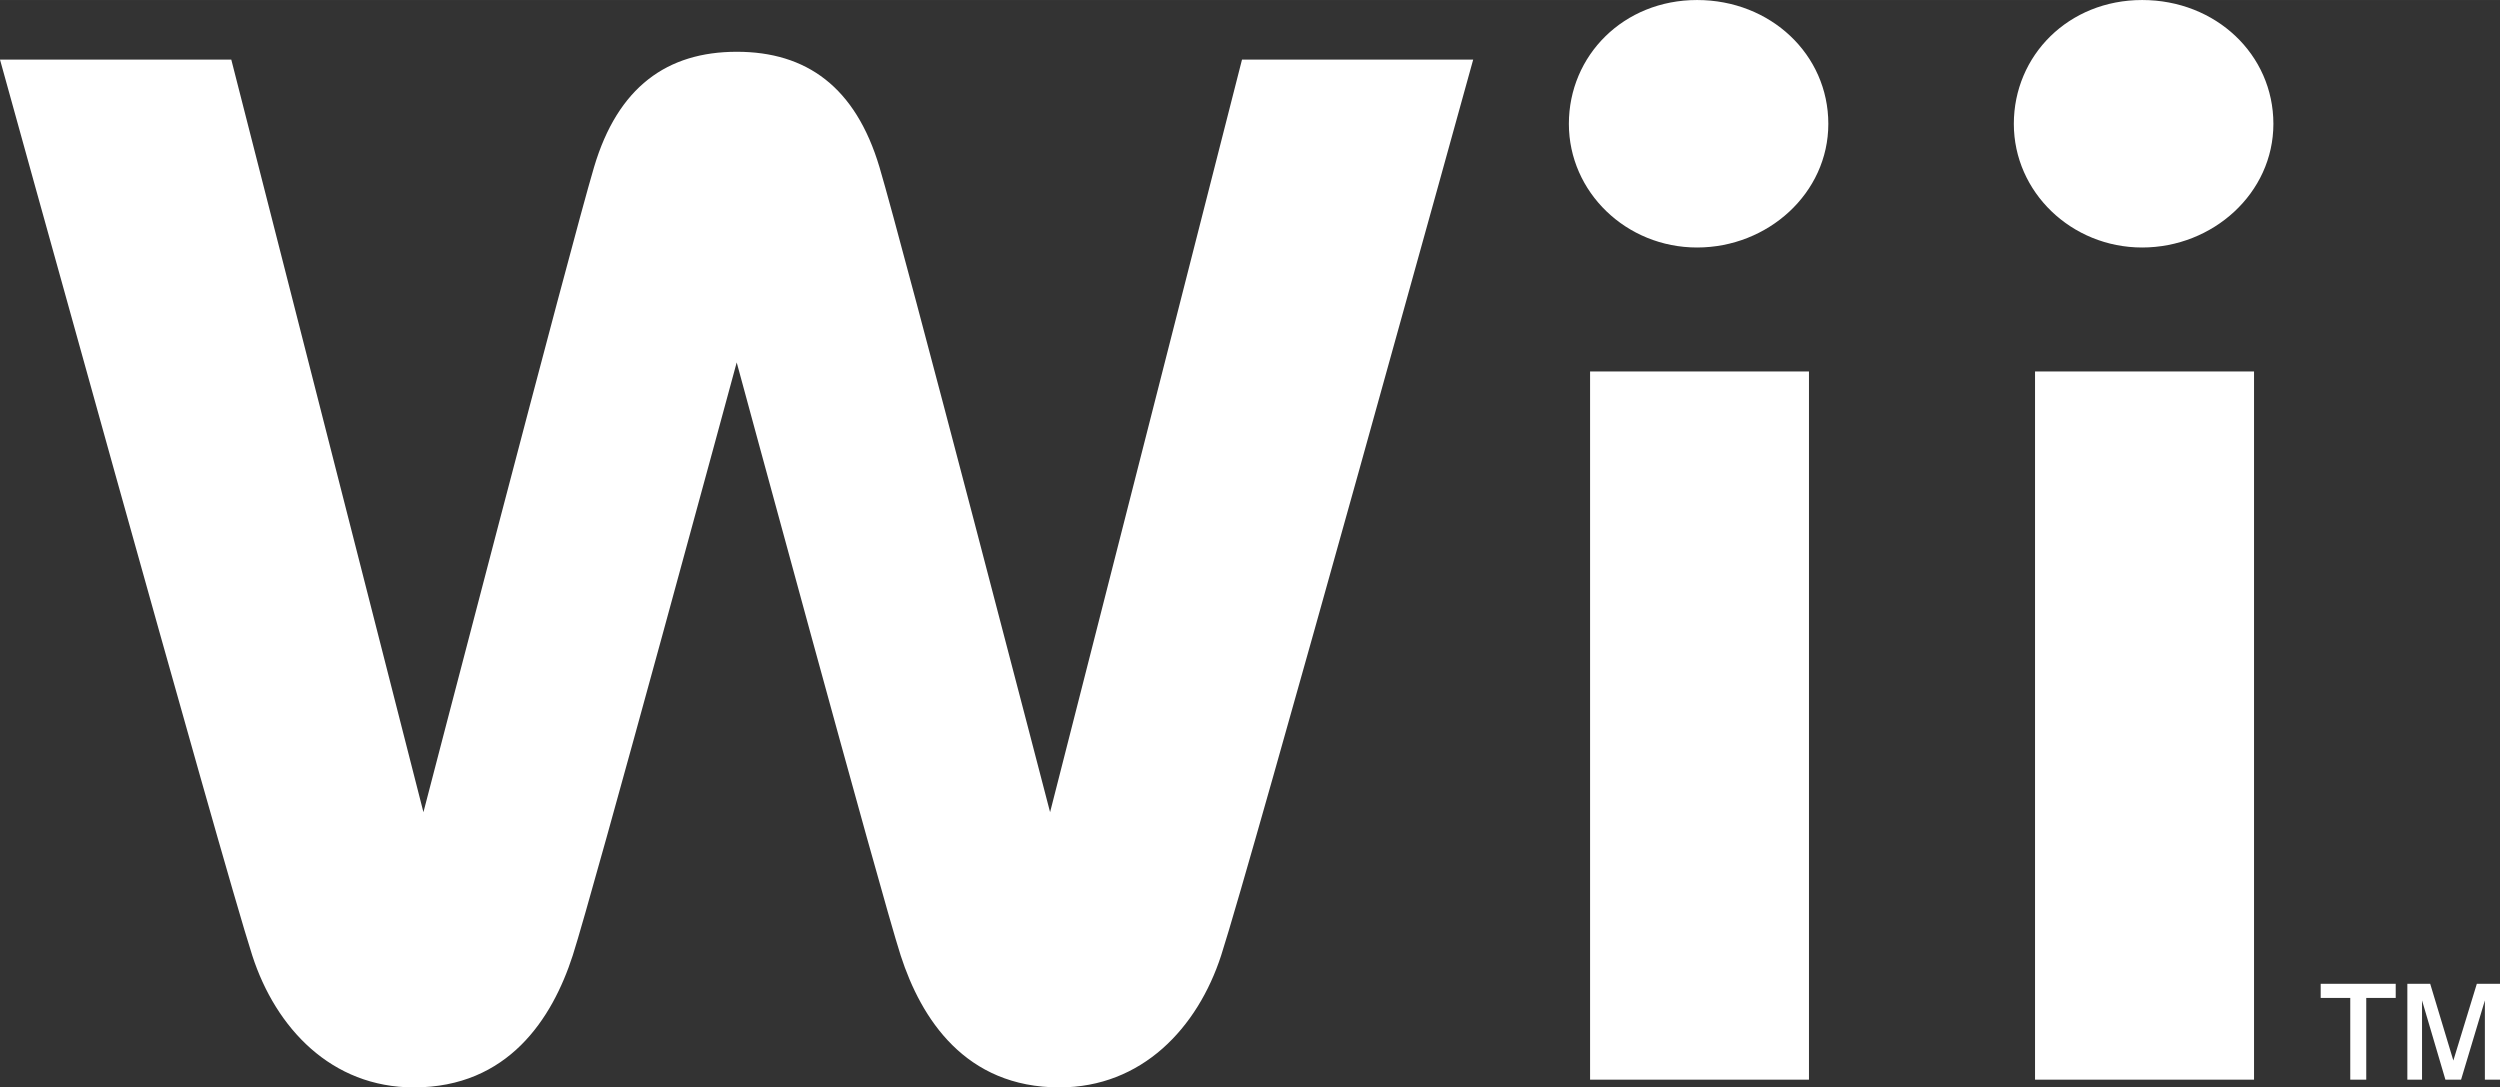 <?xml version="1.0" encoding="UTF-8"?><svg id="b" xmlns="http://www.w3.org/2000/svg" width="81.11mm" height="35.28mm" viewBox="0 0 229.91 100"><rect x="0" y="0" width="229.91" height="100" fill="#333333" stroke="none"/><g id="c"><path d="M144.28,11.39c0,6.28,5.28,11.37,11.79,11.37s12.07-4.99,12.07-11.37-5.31-11.39-12.07-11.39-11.79,5.1-11.79,11.39ZM166.36,34.16h-20.13v65.13h20.13V34.16ZM185.2,11.39c0,6.28,5.3,11.37,11.8,11.37s12.07-4.99,12.07-11.37-5.3-11.39-12.07-11.39-11.8,5.1-11.8,11.39h0ZM207.29,34.16h-20.14v65.13h20.14V34.16ZM114.22,5.48l-17.65,69.21s-13.5-51.95-15.69-59.32c-2.2-7.38-6.72-10.61-13.12-10.61s-10.94,3.23-13.13,10.61c-2.19,7.37-15.69,59.32-15.69,59.32L21.27,5.48H0s20.43,73.84,23.2,82.39c2.16,6.68,7.28,12.13,14.86,12.13,8.67,0,12.73-6.32,14.61-12.13,1.86-5.77,15.08-54.54,15.08-54.54,0,0,13.22,48.77,15.08,54.54,1.88,5.81,5.93,12.13,14.6,12.13,7.59,0,12.7-5.46,14.87-12.13,2.77-8.55,23.18-82.39,23.18-82.39h-21.27ZM213.41,90.47h6.91v1.3h-2.71v7.52h-1.47v-7.52h-2.72v-1.3ZM221.37,90.47h2.12l2.13,7.06,2.16-7.06h2.14v8.82h-1.4v-7.29l-2.19,7.29h-1.44l-2.15-7.29v7.29h-1.35v-8.82Z" fill="#fff"/></g></svg>